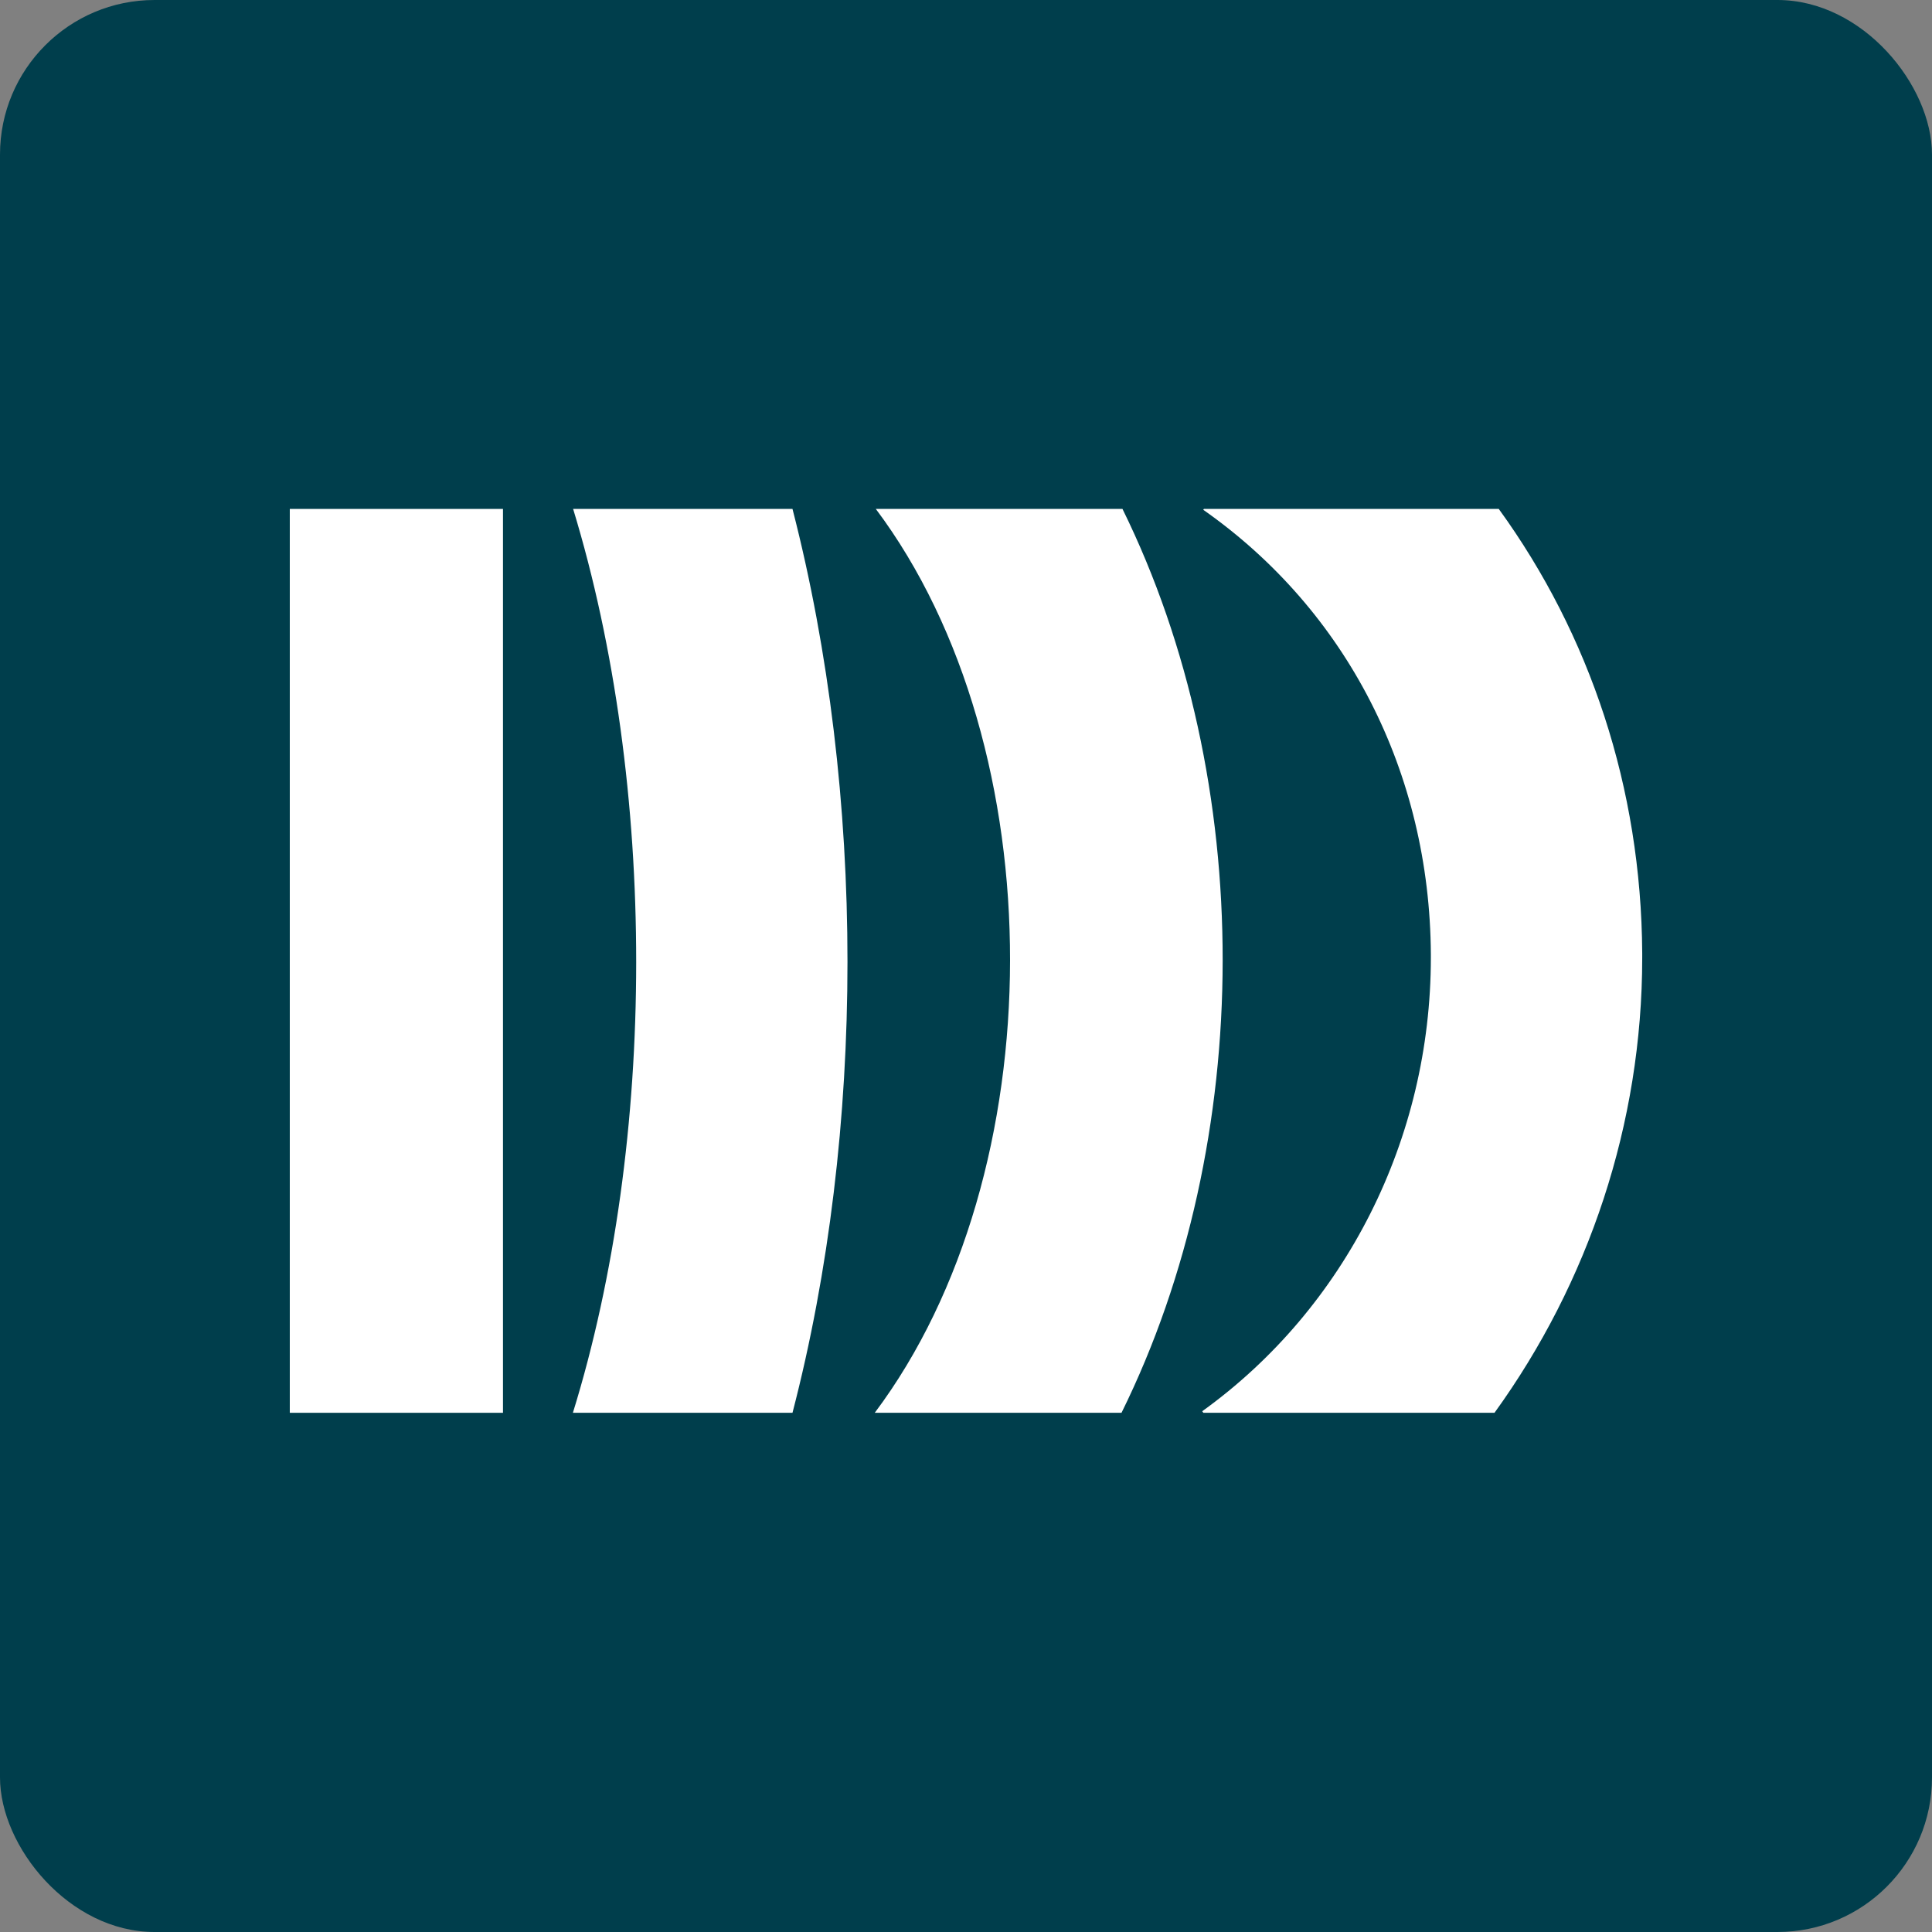 <?xml version="1.0" encoding="UTF-8"?> <svg xmlns="http://www.w3.org/2000/svg" width="100" height="100" viewBox="0 0 100 100" fill="none"><rect x="0" y="0" width="100" height="100" fill="#808080" stroke="none"/><rect width="100" height="100" rx="8" fill="#003E4C"></rect><path d="M26.034 26.342H15V73.126H26.034V26.342Z" fill="white"></path><path d="M41.019 73.126C44.814 58.523 44.814 41.078 41.019 26.342H29.665C34.021 40.631 34.018 59.029 29.653 73.126H41.019Z" fill="white"></path><path d="M58.049 73.126C65.015 59.023 65.029 40.413 58.099 26.342H45.332C54.614 38.717 54.597 60.704 45.277 73.126H58.049Z" fill="white"></path><path d="M77.355 73.126C82.225 66.39 85.001 58.175 85.001 49.569C85.001 49.49 85.001 49.409 85.001 49.325C84.949 40.779 82.301 32.858 77.576 26.342H62.313L62.282 26.388C69.713 31.603 74.006 39.986 74.061 49.389C74.061 49.449 74.061 49.51 74.061 49.566C74.061 58.939 69.646 67.705 62.227 73.045L62.285 73.126H77.355Z" fill="white"></path></svg> 